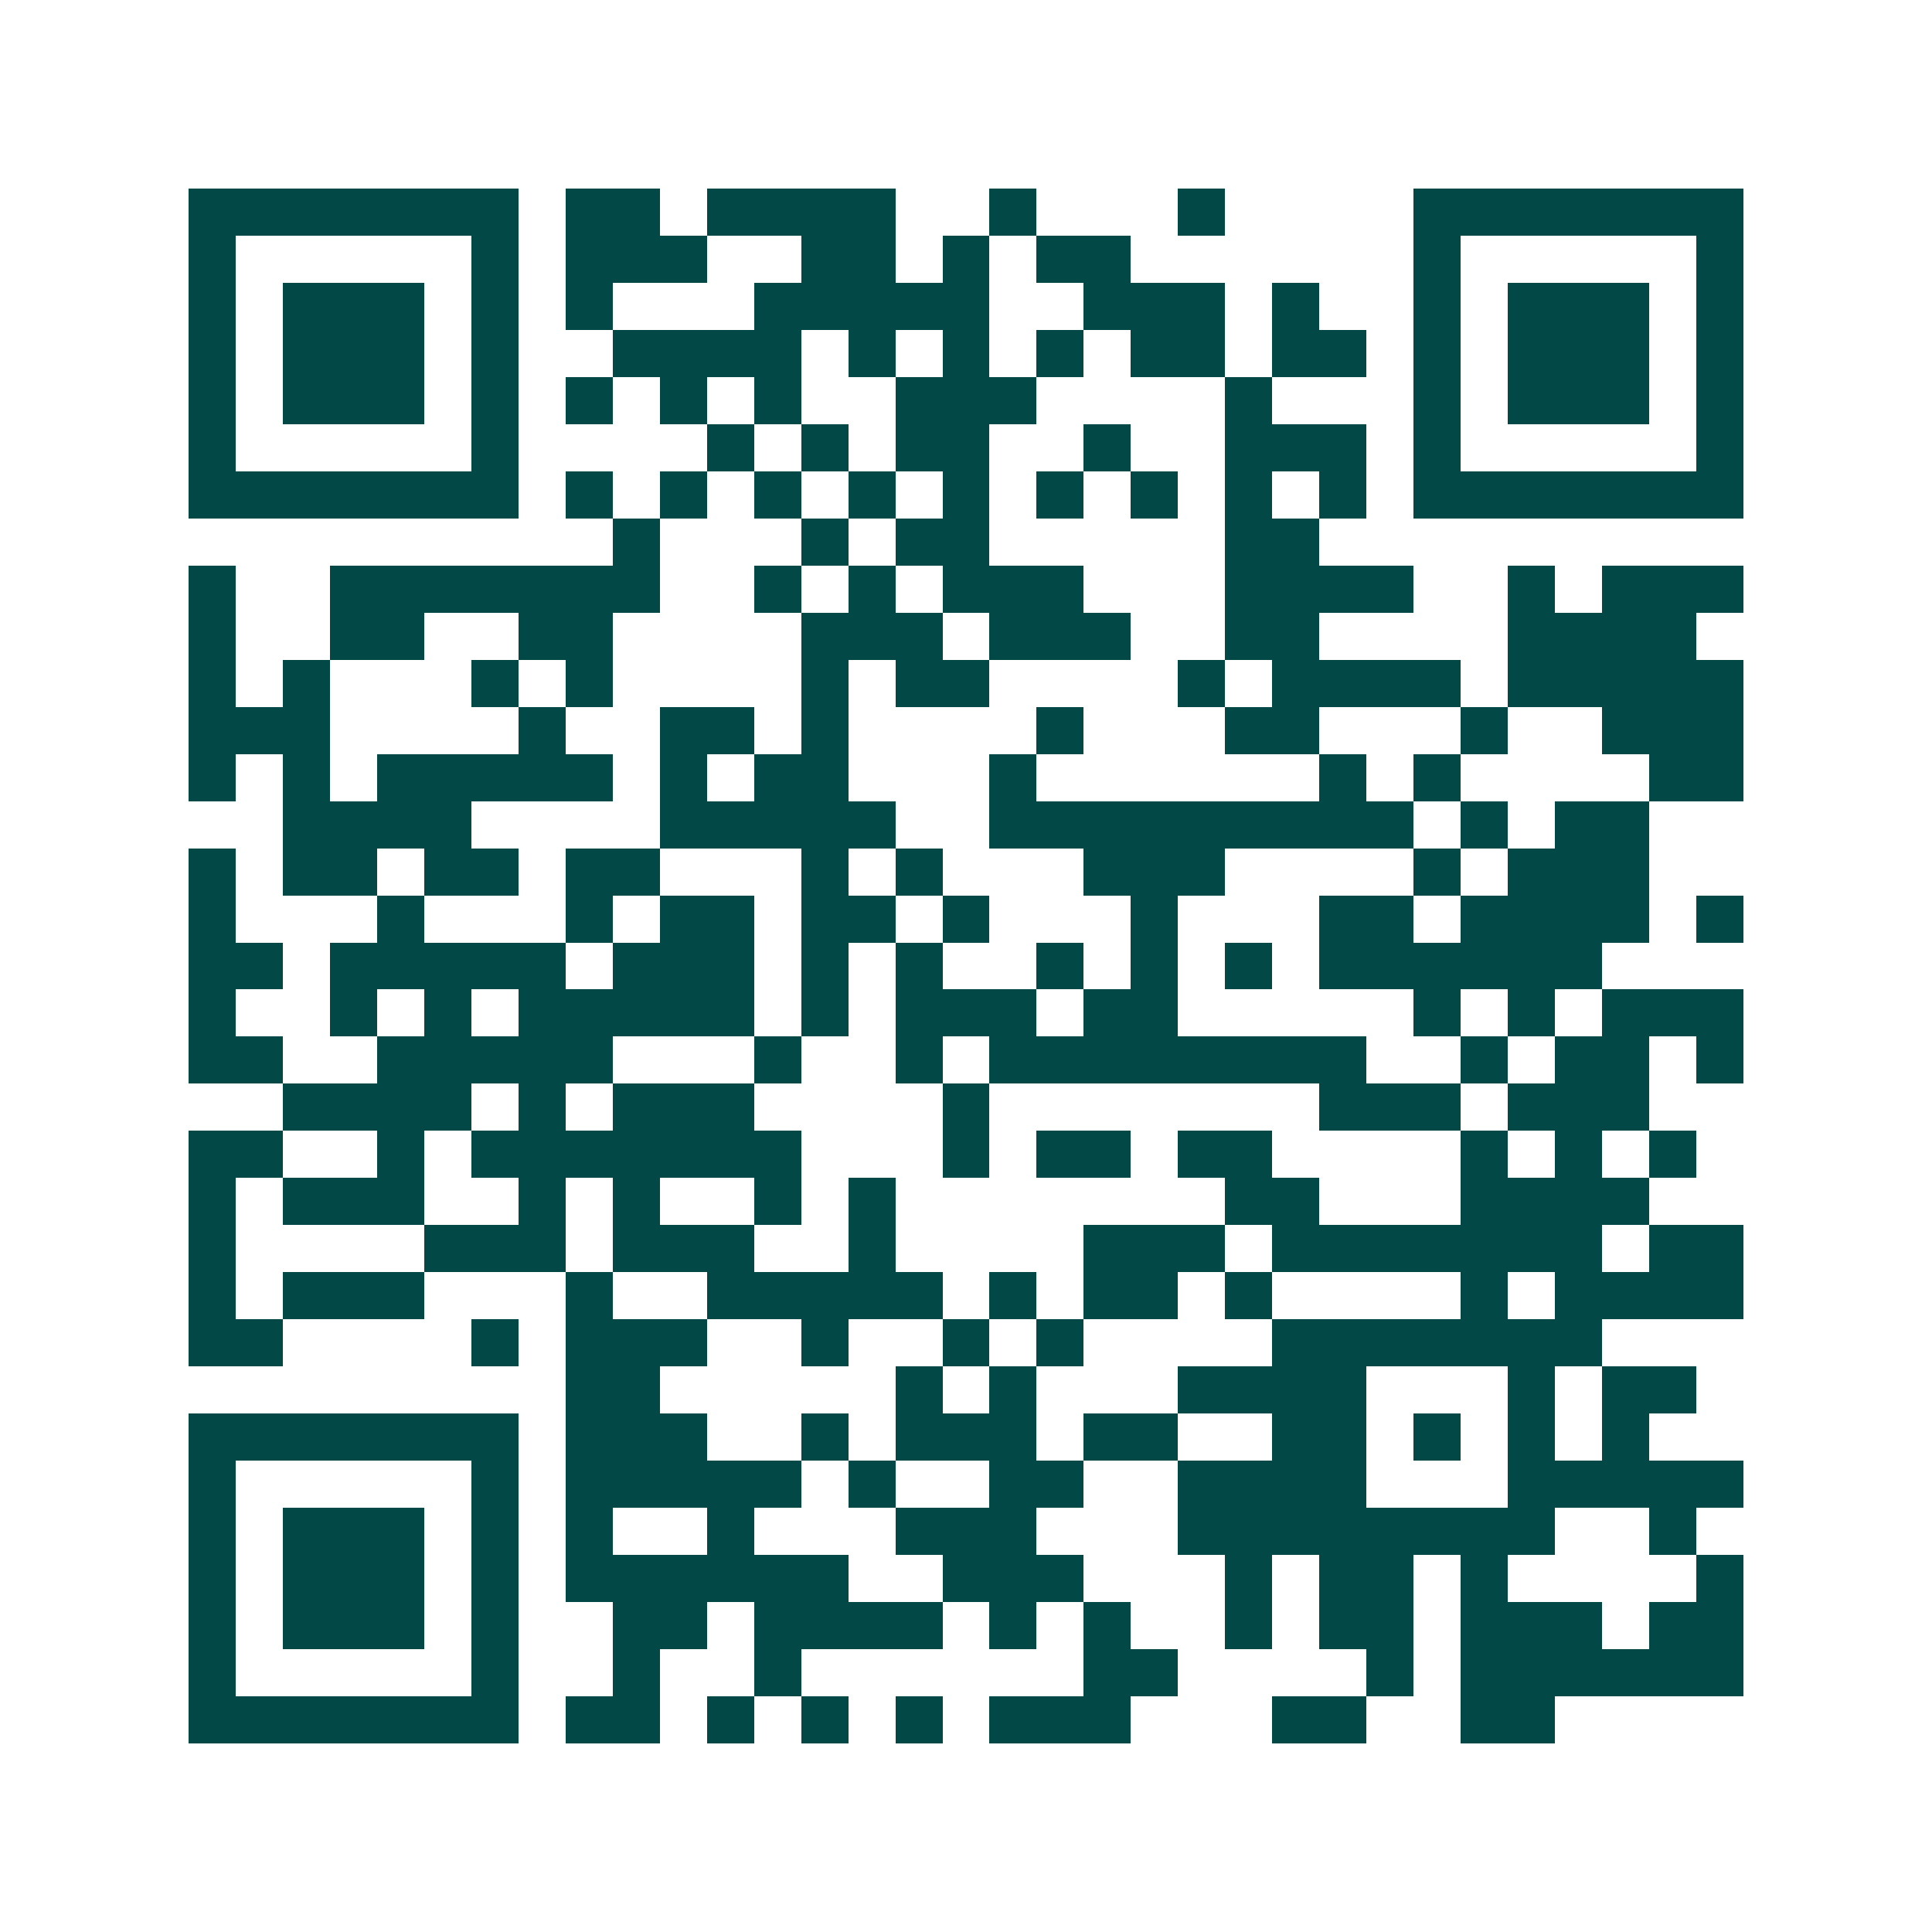 <svg xmlns="http://www.w3.org/2000/svg" width="200" height="200" viewBox="0 0 41 41" shape-rendering="crispEdges"><path fill="#ffffff" d="M0 0h41v41H0z"/><path stroke="#014847" d="M4 4.5h7m1 0h2m1 0h4m2 0h1m3 0h1m4 0h7M4 5.5h1m5 0h1m1 0h3m2 0h2m1 0h1m1 0h2m6 0h1m5 0h1M4 6.5h1m1 0h3m1 0h1m1 0h1m3 0h5m2 0h3m1 0h1m2 0h1m1 0h3m1 0h1M4 7.5h1m1 0h3m1 0h1m2 0h4m1 0h1m1 0h1m1 0h1m1 0h2m1 0h2m1 0h1m1 0h3m1 0h1M4 8.5h1m1 0h3m1 0h1m1 0h1m1 0h1m1 0h1m2 0h3m4 0h1m3 0h1m1 0h3m1 0h1M4 9.5h1m5 0h1m4 0h1m1 0h1m1 0h2m2 0h1m2 0h3m1 0h1m5 0h1M4 10.5h7m1 0h1m1 0h1m1 0h1m1 0h1m1 0h1m1 0h1m1 0h1m1 0h1m1 0h1m1 0h7M13 11.5h1m3 0h1m1 0h2m5 0h2M4 12.5h1m2 0h7m2 0h1m1 0h1m1 0h3m3 0h4m2 0h1m1 0h3M4 13.5h1m2 0h2m2 0h2m4 0h3m1 0h3m2 0h2m4 0h4M4 14.5h1m1 0h1m3 0h1m1 0h1m4 0h1m1 0h2m4 0h1m1 0h4m1 0h5M4 15.5h3m4 0h1m2 0h2m1 0h1m4 0h1m3 0h2m3 0h1m2 0h3M4 16.5h1m1 0h1m1 0h5m1 0h1m1 0h2m3 0h1m6 0h1m1 0h1m4 0h2M6 17.5h4m4 0h5m2 0h9m1 0h1m1 0h2M4 18.5h1m1 0h2m1 0h2m1 0h2m3 0h1m1 0h1m3 0h3m4 0h1m1 0h3M4 19.5h1m3 0h1m3 0h1m1 0h2m1 0h2m1 0h1m3 0h1m3 0h2m1 0h4m1 0h1M4 20.5h2m1 0h5m1 0h3m1 0h1m1 0h1m2 0h1m1 0h1m1 0h1m1 0h6M4 21.5h1m2 0h1m1 0h1m1 0h5m1 0h1m1 0h3m1 0h2m5 0h1m1 0h1m1 0h3M4 22.5h2m2 0h5m3 0h1m2 0h1m1 0h8m2 0h1m1 0h2m1 0h1M6 23.5h4m1 0h1m1 0h3m4 0h1m7 0h3m1 0h3M4 24.5h2m2 0h1m1 0h7m3 0h1m1 0h2m1 0h2m4 0h1m1 0h1m1 0h1M4 25.5h1m1 0h3m2 0h1m1 0h1m2 0h1m1 0h1m7 0h2m3 0h4M4 26.5h1m4 0h3m1 0h3m2 0h1m4 0h3m1 0h7m1 0h2M4 27.5h1m1 0h3m3 0h1m2 0h5m1 0h1m1 0h2m1 0h1m4 0h1m1 0h4M4 28.5h2m4 0h1m1 0h3m2 0h1m2 0h1m1 0h1m4 0h7M12 29.5h2m5 0h1m1 0h1m3 0h4m3 0h1m1 0h2M4 30.5h7m1 0h3m2 0h1m1 0h3m1 0h2m2 0h2m1 0h1m1 0h1m1 0h1M4 31.5h1m5 0h1m1 0h5m1 0h1m2 0h2m2 0h4m3 0h5M4 32.5h1m1 0h3m1 0h1m1 0h1m2 0h1m3 0h3m3 0h8m2 0h1M4 33.5h1m1 0h3m1 0h1m1 0h6m2 0h3m3 0h1m1 0h2m1 0h1m4 0h1M4 34.5h1m1 0h3m1 0h1m2 0h2m1 0h4m1 0h1m1 0h1m2 0h1m1 0h2m1 0h3m1 0h2M4 35.5h1m5 0h1m2 0h1m2 0h1m6 0h2m4 0h1m1 0h6M4 36.5h7m1 0h2m1 0h1m1 0h1m1 0h1m1 0h3m3 0h2m2 0h2"/></svg>
